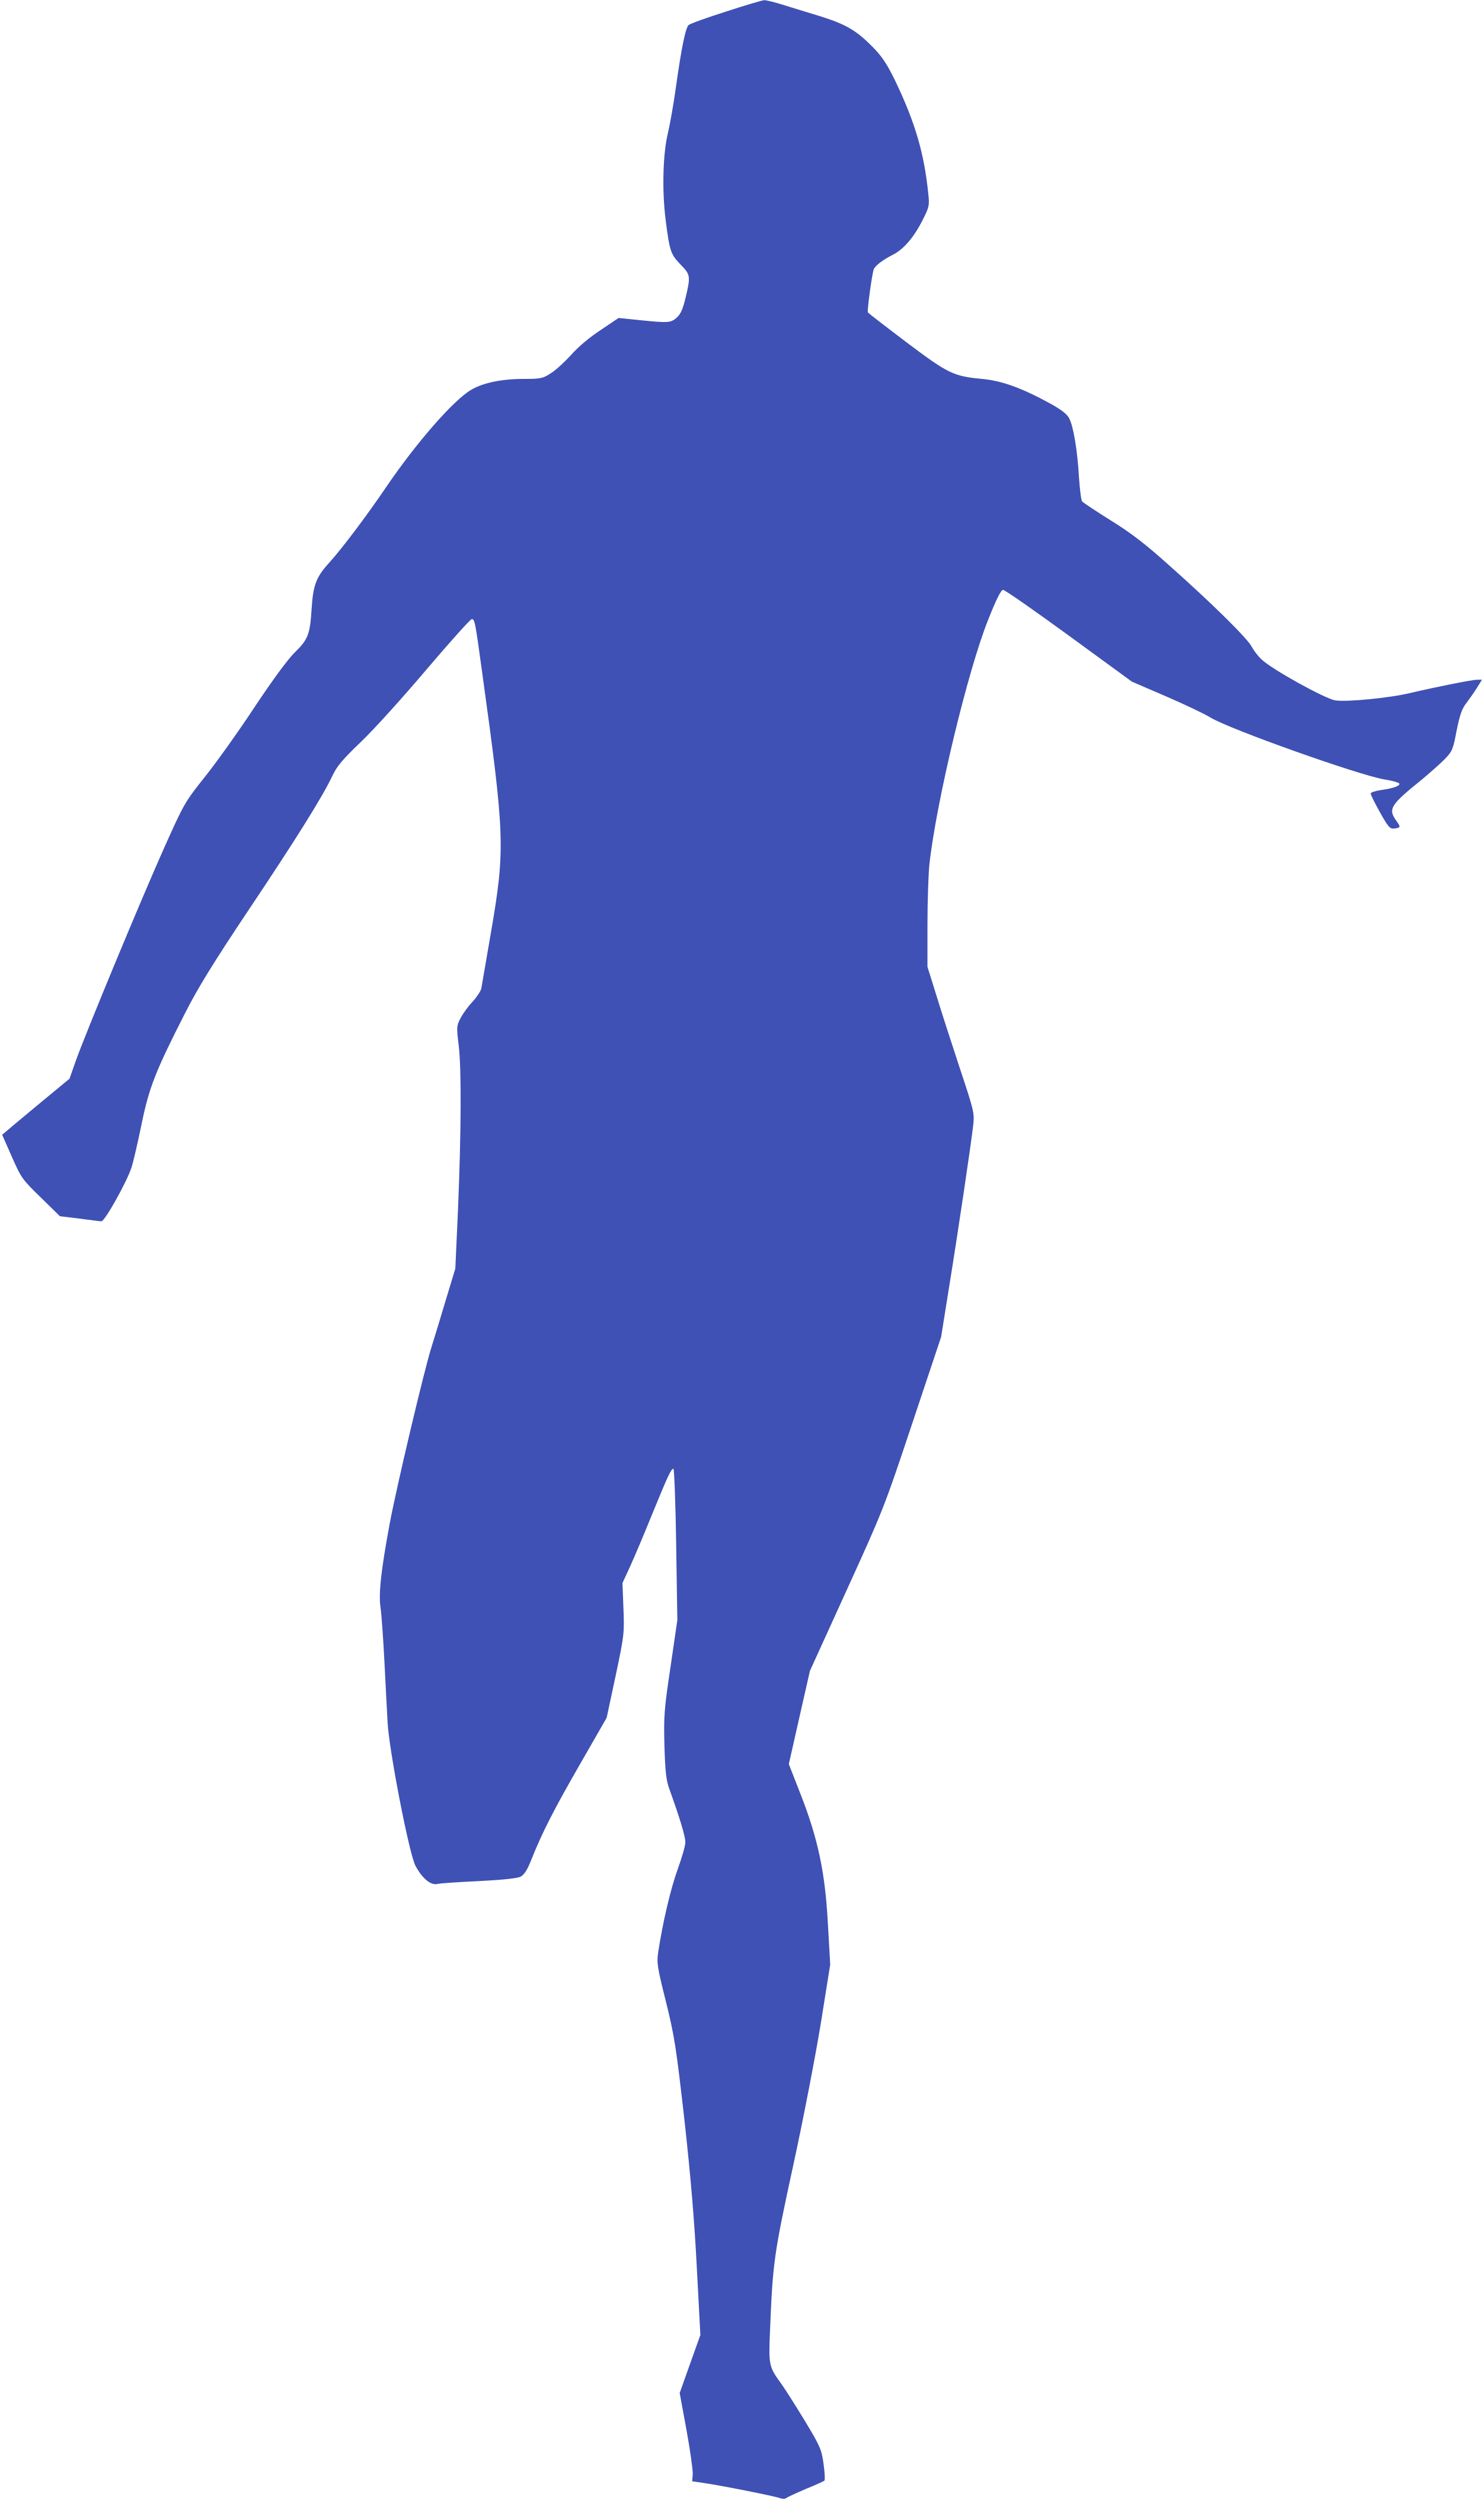 <?xml version="1.0" standalone="no"?>
<!DOCTYPE svg PUBLIC "-//W3C//DTD SVG 20010904//EN"
 "http://www.w3.org/TR/2001/REC-SVG-20010904/DTD/svg10.dtd">
<svg version="1.0" xmlns="http://www.w3.org/2000/svg"
 width="759pt" height="1280pt" viewBox="0 0 759 1280"
 preserveAspectRatio="xMidYMid meet">
<g transform="translate(0,1280) scale(0.1,-0.1)"
fill="#3f51b5" stroke="none">
<path d="M3719 12741 c-98 -31 -184 -62 -192 -69 -16 -14 -37 -115 -67 -330
-11 -79 -29 -180 -40 -226 -25 -106 -30 -291 -11 -441 20 -160 26 -177 76
-229 51 -52 53 -59 26 -171 -14 -59 -26 -85 -46 -102 -30 -26 -42 -27 -189
-12 l-108 11 -92 -62 c-57 -37 -116 -87 -151 -127 -33 -36 -79 -79 -104 -94
-41 -27 -53 -29 -140 -29 -111 0 -208 -20 -268 -56 -90 -52 -282 -272 -436
-499 -100 -147 -224 -312 -290 -385 -68 -74 -83 -115 -91 -236 -8 -131 -18
-158 -86 -224 -35 -34 -113 -140 -204 -277 -81 -123 -195 -283 -254 -357 -105
-132 -109 -138 -214 -373 -120 -269 -398 -940 -449 -1082 l-33 -94 -120 -99
c-67 -55 -144 -120 -173 -144 l-52 -44 50 -113 c47 -107 53 -116 148 -208 l98
-96 99 -12 c54 -7 105 -14 113 -14 17 -2 132 204 155 277 9 28 32 127 51 220
39 189 71 271 224 571 64 126 146 259 317 515 246 367 386 591 435 695 24 52
53 86 148 177 65 62 216 229 336 371 120 141 224 257 231 257 15 0 17 -6 53
-270 116 -838 119 -904 47 -1325 -25 -148 -49 -282 -51 -296 -3 -14 -24 -45
-46 -69 -22 -23 -49 -61 -61 -84 -20 -39 -20 -46 -9 -136 15 -123 13 -445 -3
-835 l-14 -310 -47 -155 c-25 -85 -60 -198 -76 -250 -36 -113 -177 -708 -213
-900 -44 -237 -58 -360 -47 -431 5 -35 14 -161 20 -279 6 -118 13 -256 16
-307 7 -142 111 -677 143 -736 35 -65 78 -100 111 -93 14 4 110 10 213 15 120
6 196 14 213 22 20 10 35 34 57 89 54 136 113 252 250 490 l135 235 46 215
c44 208 45 219 40 345 l-5 130 37 80 c20 44 71 163 112 265 84 205 100 240
112 240 4 0 11 -174 14 -387 l6 -388 -35 -240 c-33 -220 -35 -253 -31 -405 4
-135 9 -177 27 -225 55 -153 80 -238 80 -268 0 -17 -18 -79 -39 -137 -35 -96
-76 -267 -100 -425 -8 -55 -5 -76 40 -255 44 -178 52 -232 95 -610 32 -290 51
-517 63 -755 l18 -340 -53 -148 -53 -149 35 -190 c19 -104 33 -206 32 -226
l-3 -36 55 -8 c86 -12 368 -68 394 -78 13 -5 27 -5 32 0 5 4 50 25 99 46 50
20 93 40 97 43 4 3 2 41 -4 85 -10 73 -16 89 -95 220 -47 77 -100 161 -118
186 -68 94 -69 96 -61 285 14 343 20 385 120 845 52 239 115 567 141 728 l47
294 -12 210 c-14 260 -50 433 -141 665 l-59 151 54 239 54 238 189 415 c186
408 192 423 336 855 l147 440 40 250 c45 277 115 747 125 840 6 56 1 75 -69
285 -41 124 -95 291 -120 373 l-46 147 0 218 c0 119 5 258 10 307 36 324 197
993 301 1252 41 104 66 153 76 153 9 0 161 -106 338 -235 l322 -235 174 -75
c95 -41 198 -90 229 -109 96 -59 755 -293 887 -316 40 -6 75 -16 79 -21 7 -12
-29 -25 -93 -34 -29 -4 -53 -12 -53 -18 0 -7 22 -50 48 -97 41 -73 51 -85 72
-82 34 4 35 7 11 40 -43 60 -30 81 129 209 41 34 94 81 118 105 40 41 44 51
62 147 16 79 27 112 49 140 15 20 40 55 55 79 l26 42 -23 0 c-27 0 -217 -38
-344 -68 -102 -25 -325 -47 -384 -38 -52 8 -325 159 -377 209 -19 17 -42 48
-52 67 -22 42 -204 222 -425 418 -119 107 -195 165 -297 228 -75 47 -140 90
-146 97 -5 7 -12 62 -16 124 -8 136 -28 259 -50 301 -11 22 -41 45 -101 78
-145 79 -246 115 -346 124 -147 14 -173 27 -387 188 -106 80 -195 149 -197
152 -5 8 21 198 30 221 7 19 47 49 102 77 53 28 105 89 149 177 33 65 35 74
28 135 -21 206 -67 363 -169 576 -42 86 -67 124 -115 173 -84 85 -136 116
-270 158 -63 19 -150 46 -192 59 -42 13 -85 24 -95 23 -10 -1 -97 -26 -194
-58z"/>
</g>
</svg>
